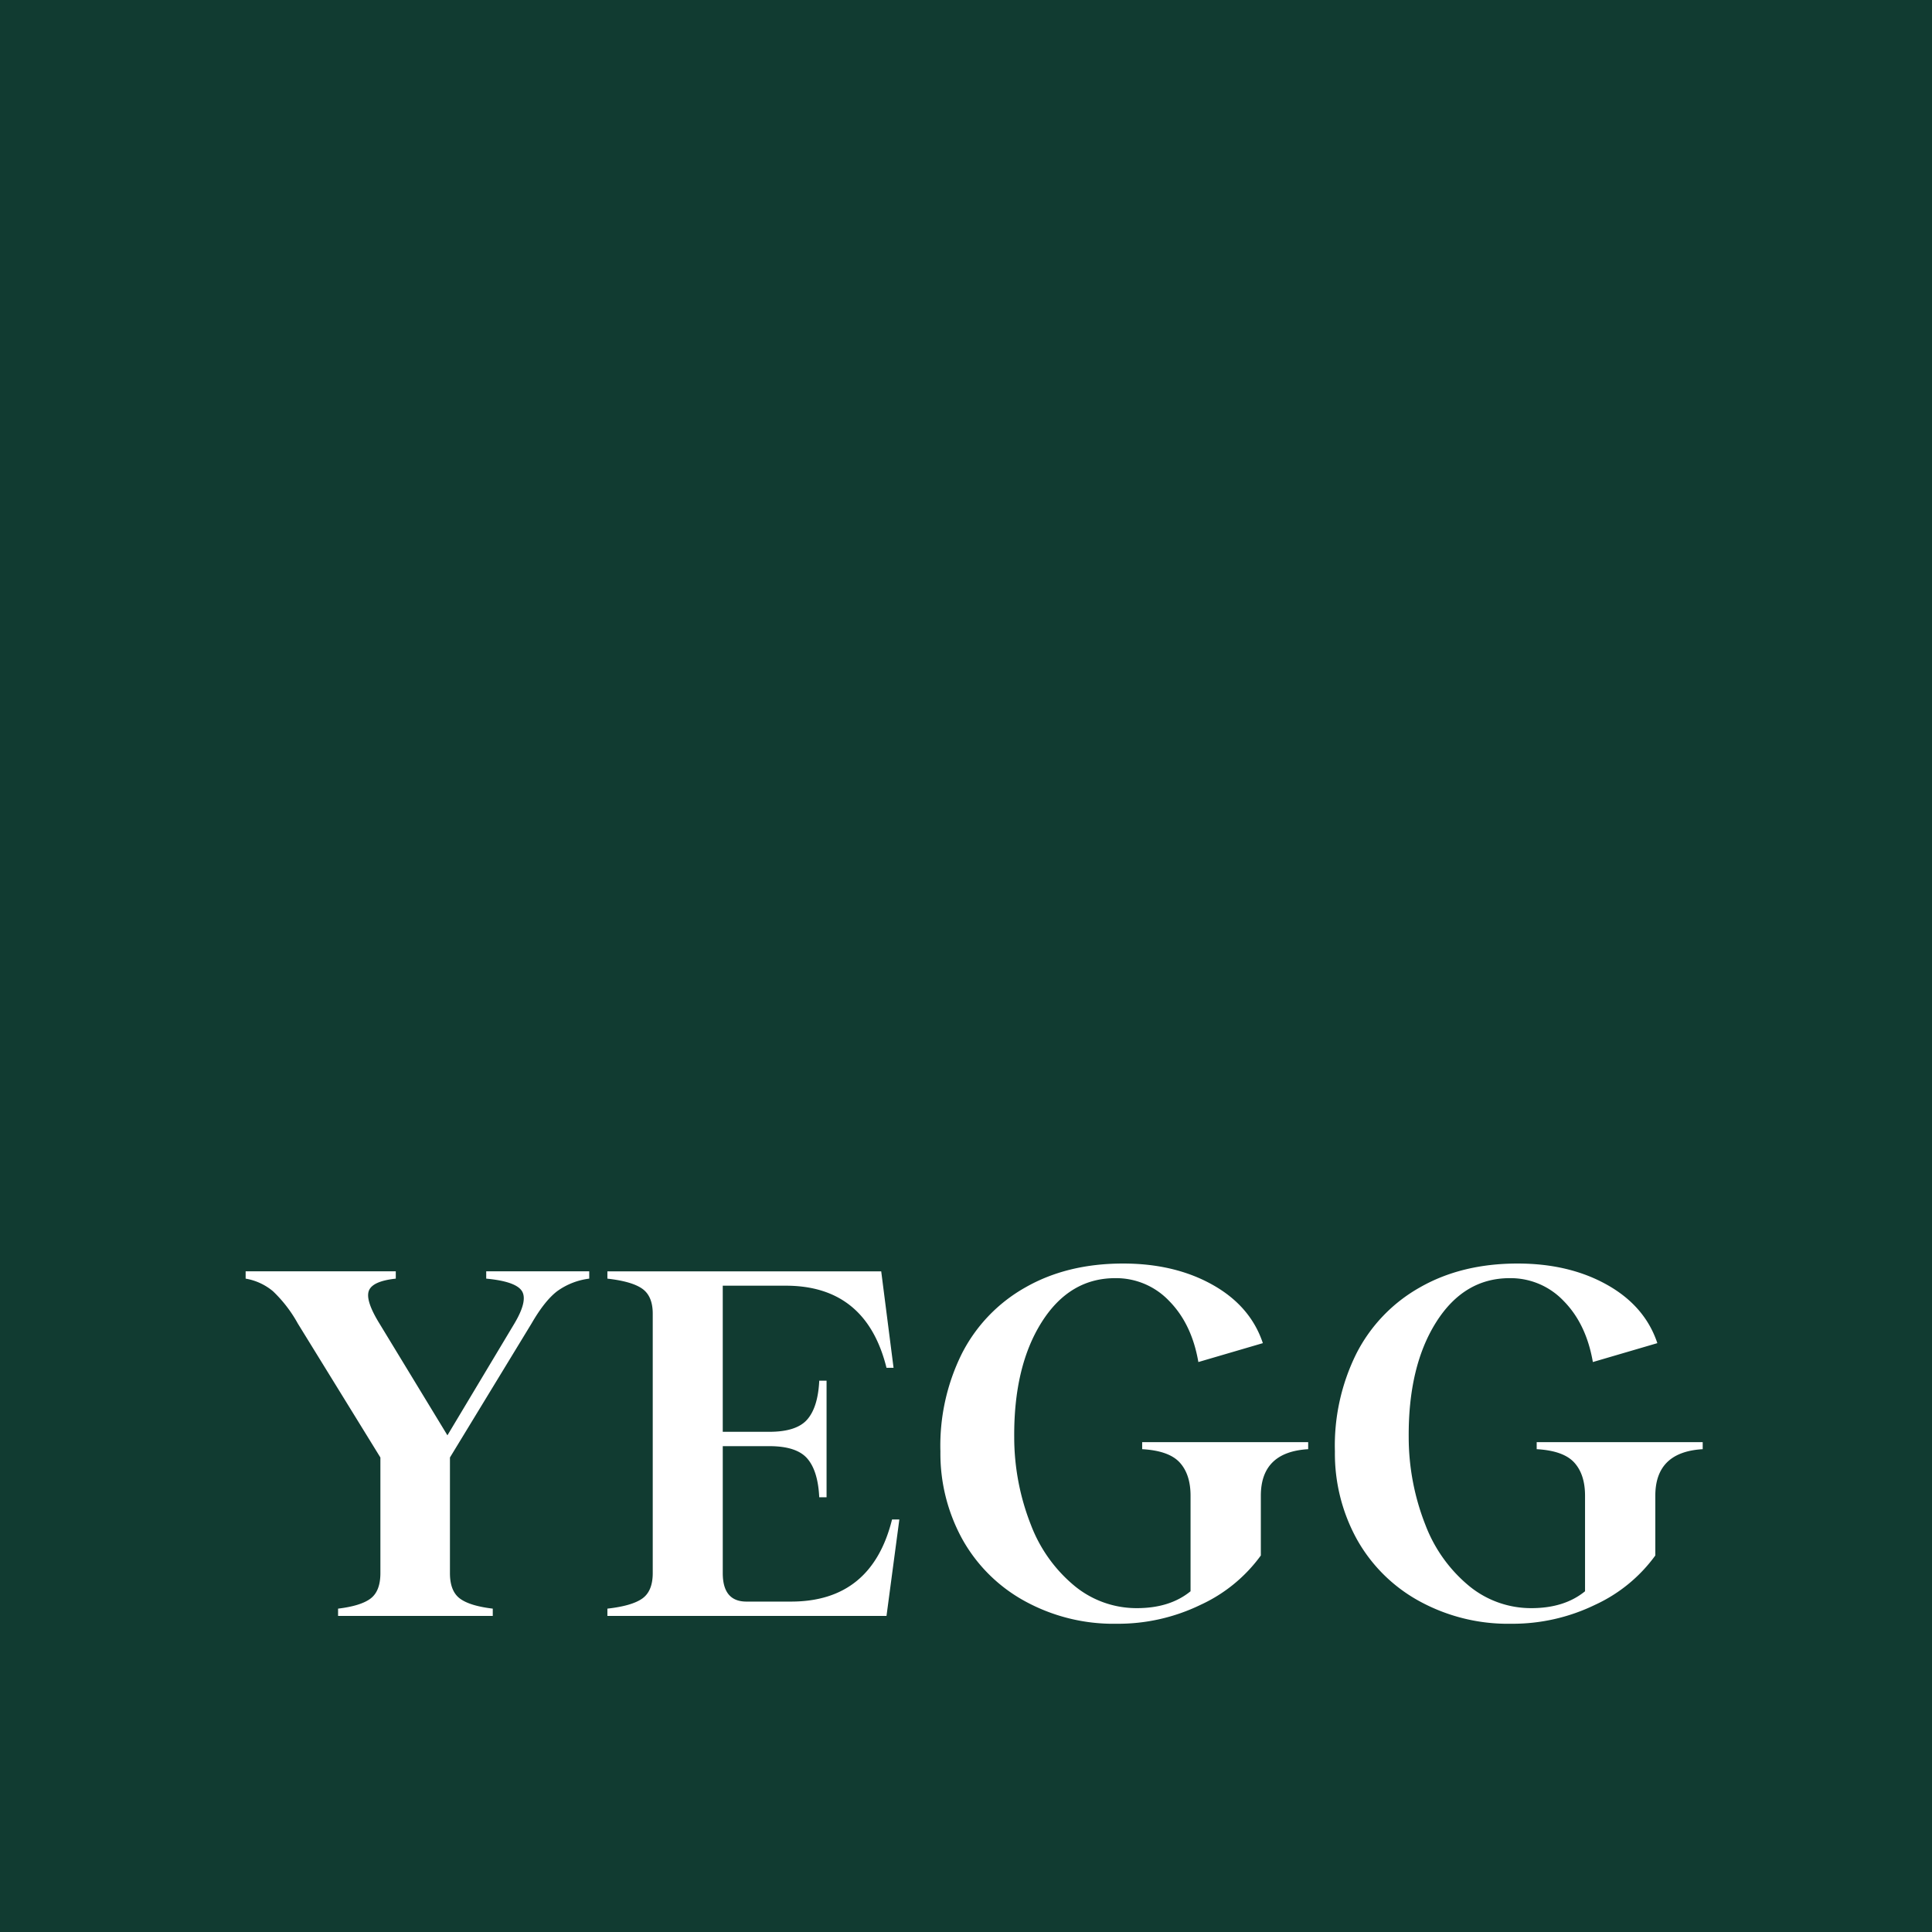 <svg xmlns="http://www.w3.org/2000/svg" width="500" height="500" viewBox="0 0 500 500"><g id="Group_524" data-name="Group 524" transform="translate(6063 2699.178)"><rect id="Rectangle_65" data-name="Rectangle 65" width="500" height="500" transform="translate(-6063 -2699.178)" fill="#113b31"></rect><path id="Path_270" data-name="Path 270" d="M-42.7,59.1V57.21q5.933-.717,8.443-2.64t2.51-6.552V18.093L-53.126-16.59a34.622,34.622,0,0,0-6.422-8.345,14.889,14.889,0,0,0-7.074-3.26v-1.891h38.856v1.891q-6.063.652-6.976,3.162T-32-16.59l17.6,28.946L2.94-16.59Q6.461-22.522,4.864-25t-9.225-3.195v-1.891H22.3v1.891a17.881,17.881,0,0,0-8.312,3.26q-3.227,2.477-6.617,8.345L-13.749,18.093V48.017q0,4.629,2.543,6.552t8.54,2.64V59.1ZM100.666,34.131h1.891L99.232,59.1H27V57.21q6.389-.717,9.062-2.64t2.673-6.552v-67.15q0-4.5-2.673-6.422T27-28.194v-1.891H97.863l3.195,24.969H99.232Q93.951-26.369,73.154-26.369h-16.3V11.444H68.917q7.041,0,9.812-3.195t3.1-10.04h1.891V28.394H81.825q-.326-6.845-3.1-10.04T68.917,15.16H56.856V48.017q0,7.367,6.128,7.367H74.523Q95.386,55.384,100.666,34.131Zm58.153,26.99a47.7,47.7,0,0,1-23.991-5.965,41.036,41.036,0,0,1-16.07-16.1,45.966,45.966,0,0,1-5.574-22.525A53.5,53.5,0,0,1,118.692-8.7a40.941,40.941,0,0,1,16.461-17.211q10.822-6.193,25.3-6.193,13.365,0,23.176,5.509T196.632-11.5l-16.69,4.89q-1.7-9.844-7.53-15.777a18.921,18.921,0,0,0-13.984-5.933q-11.865,0-19.069,11.442t-7.074,29.761a61.939,61.939,0,0,0,4.335,22.688,38.006,38.006,0,0,0,11.344,15.81,25.25,25.25,0,0,0,16.07,5.7q8.54,0,13.886-4.368V28q0-5.541-2.8-8.606T165.4,15.942V14.117h42.963v1.825Q196.11,16.659,196.11,28V43.454A39.763,39.763,0,0,1,180.562,56.2,48.855,48.855,0,0,1,158.819,61.121Zm102.094,0a47.7,47.7,0,0,1-23.991-5.965,41.036,41.036,0,0,1-16.07-16.1,45.966,45.966,0,0,1-5.574-22.525A53.5,53.5,0,0,1,220.786-8.7a40.941,40.941,0,0,1,16.461-17.211q10.822-6.193,25.3-6.193,13.365,0,23.176,5.509T298.726-11.5l-16.69,4.89q-1.7-9.844-7.53-15.777a18.921,18.921,0,0,0-13.984-5.933q-11.865,0-19.069,11.442t-7.074,29.761a61.939,61.939,0,0,0,4.335,22.688,38.005,38.005,0,0,0,11.344,15.81,25.25,25.25,0,0,0,16.07,5.7q8.54,0,13.886-4.368V28q0-5.541-2.8-8.606T267.5,15.942V14.117h42.963v1.825Q298.2,16.659,298.2,28V43.454A39.763,39.763,0,0,1,282.655,56.2,48.855,48.855,0,0,1,260.913,61.121Z" transform="translate(-5932.806 -2340.073)" fill="#fff"></path></g></svg>